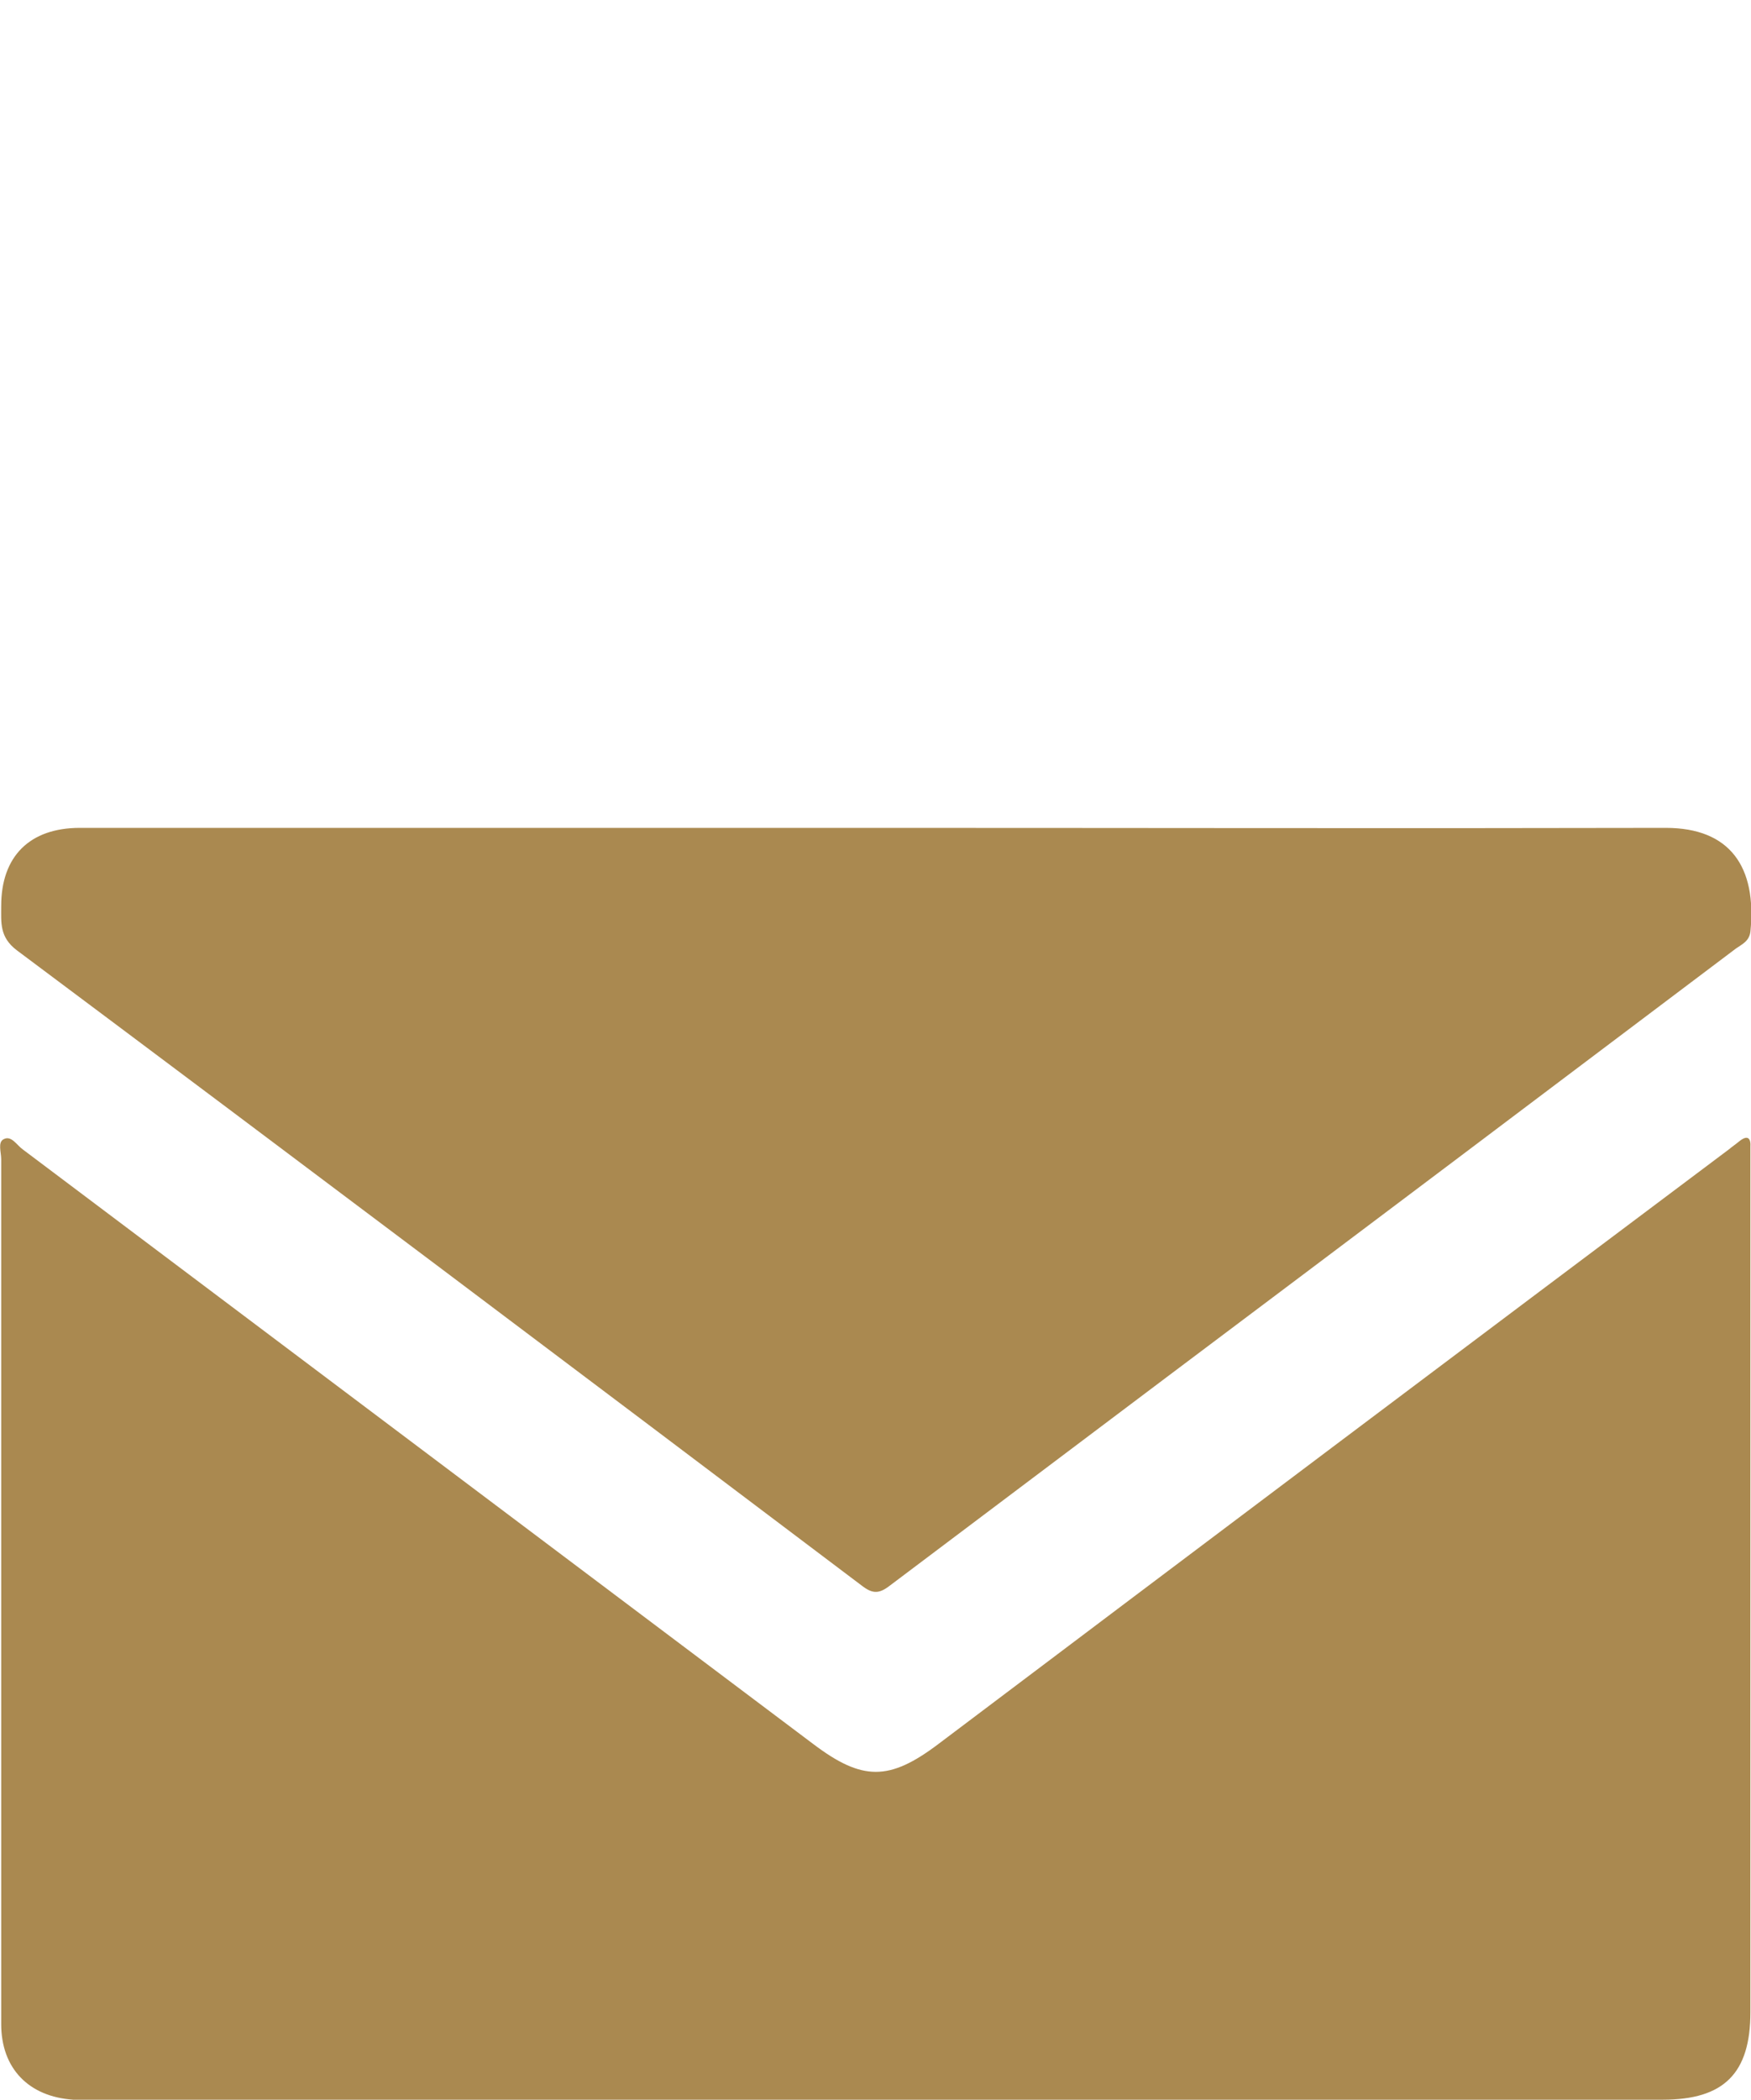 <?xml version="1.0" encoding="UTF-8"?>
<svg id="katman_1" data-name="katman 1" xmlns="http://www.w3.org/2000/svg" viewBox="0 0 29.2 35">
  <defs>
    <style>
      .cls-1 {
        fill: #aa8950;
        stroke-width: 0px;
      }
    </style>
  </defs>
  <g id="EG0O7D">
    <g>
      <path class="cls-1" d="m14.6,35c-4.33,0-8.66,0-12.99,0-.13,0-.26,0-.39,0-.74-.05-1.2-.52-1.2-1.26,0-1.47,0-2.94,0-4.41,0-3.34,0-6.68,0-10.01,0-.11-.06-.28.04-.33.13-.07.22.1.32.17,4.39,3.3,8.79,6.61,13.18,9.91.82.62,1.27.62,2.09,0,4.39-3.31,8.78-6.61,13.18-9.91.06-.05.12-.09.18-.14.14-.11.19-.04.18.1,0,.06,0,.13,0,.19,0,4.74,0,9.48,0,14.23,0,1.02-.44,1.46-1.46,1.46-4.37,0-8.75,0-13.12,0Z"/>
      <path class="cls-1" d="m14.62,13.8c4.39,0,8.77.01,13.16,0,1.07,0,1.52.65,1.41,1.73-.02.16-.14.21-.24.28-3.17,2.39-6.33,4.77-9.5,7.15-1.54,1.16-3.07,2.31-4.61,3.47-.18.14-.29.14-.47,0-4.69-3.54-9.38-7.07-14.09-10.59-.29-.22-.26-.46-.26-.74,0-.83.48-1.3,1.31-1.3,4.43,0,8.86,0,13.29,0Z"/>
    </g>
  </g>
</svg>
